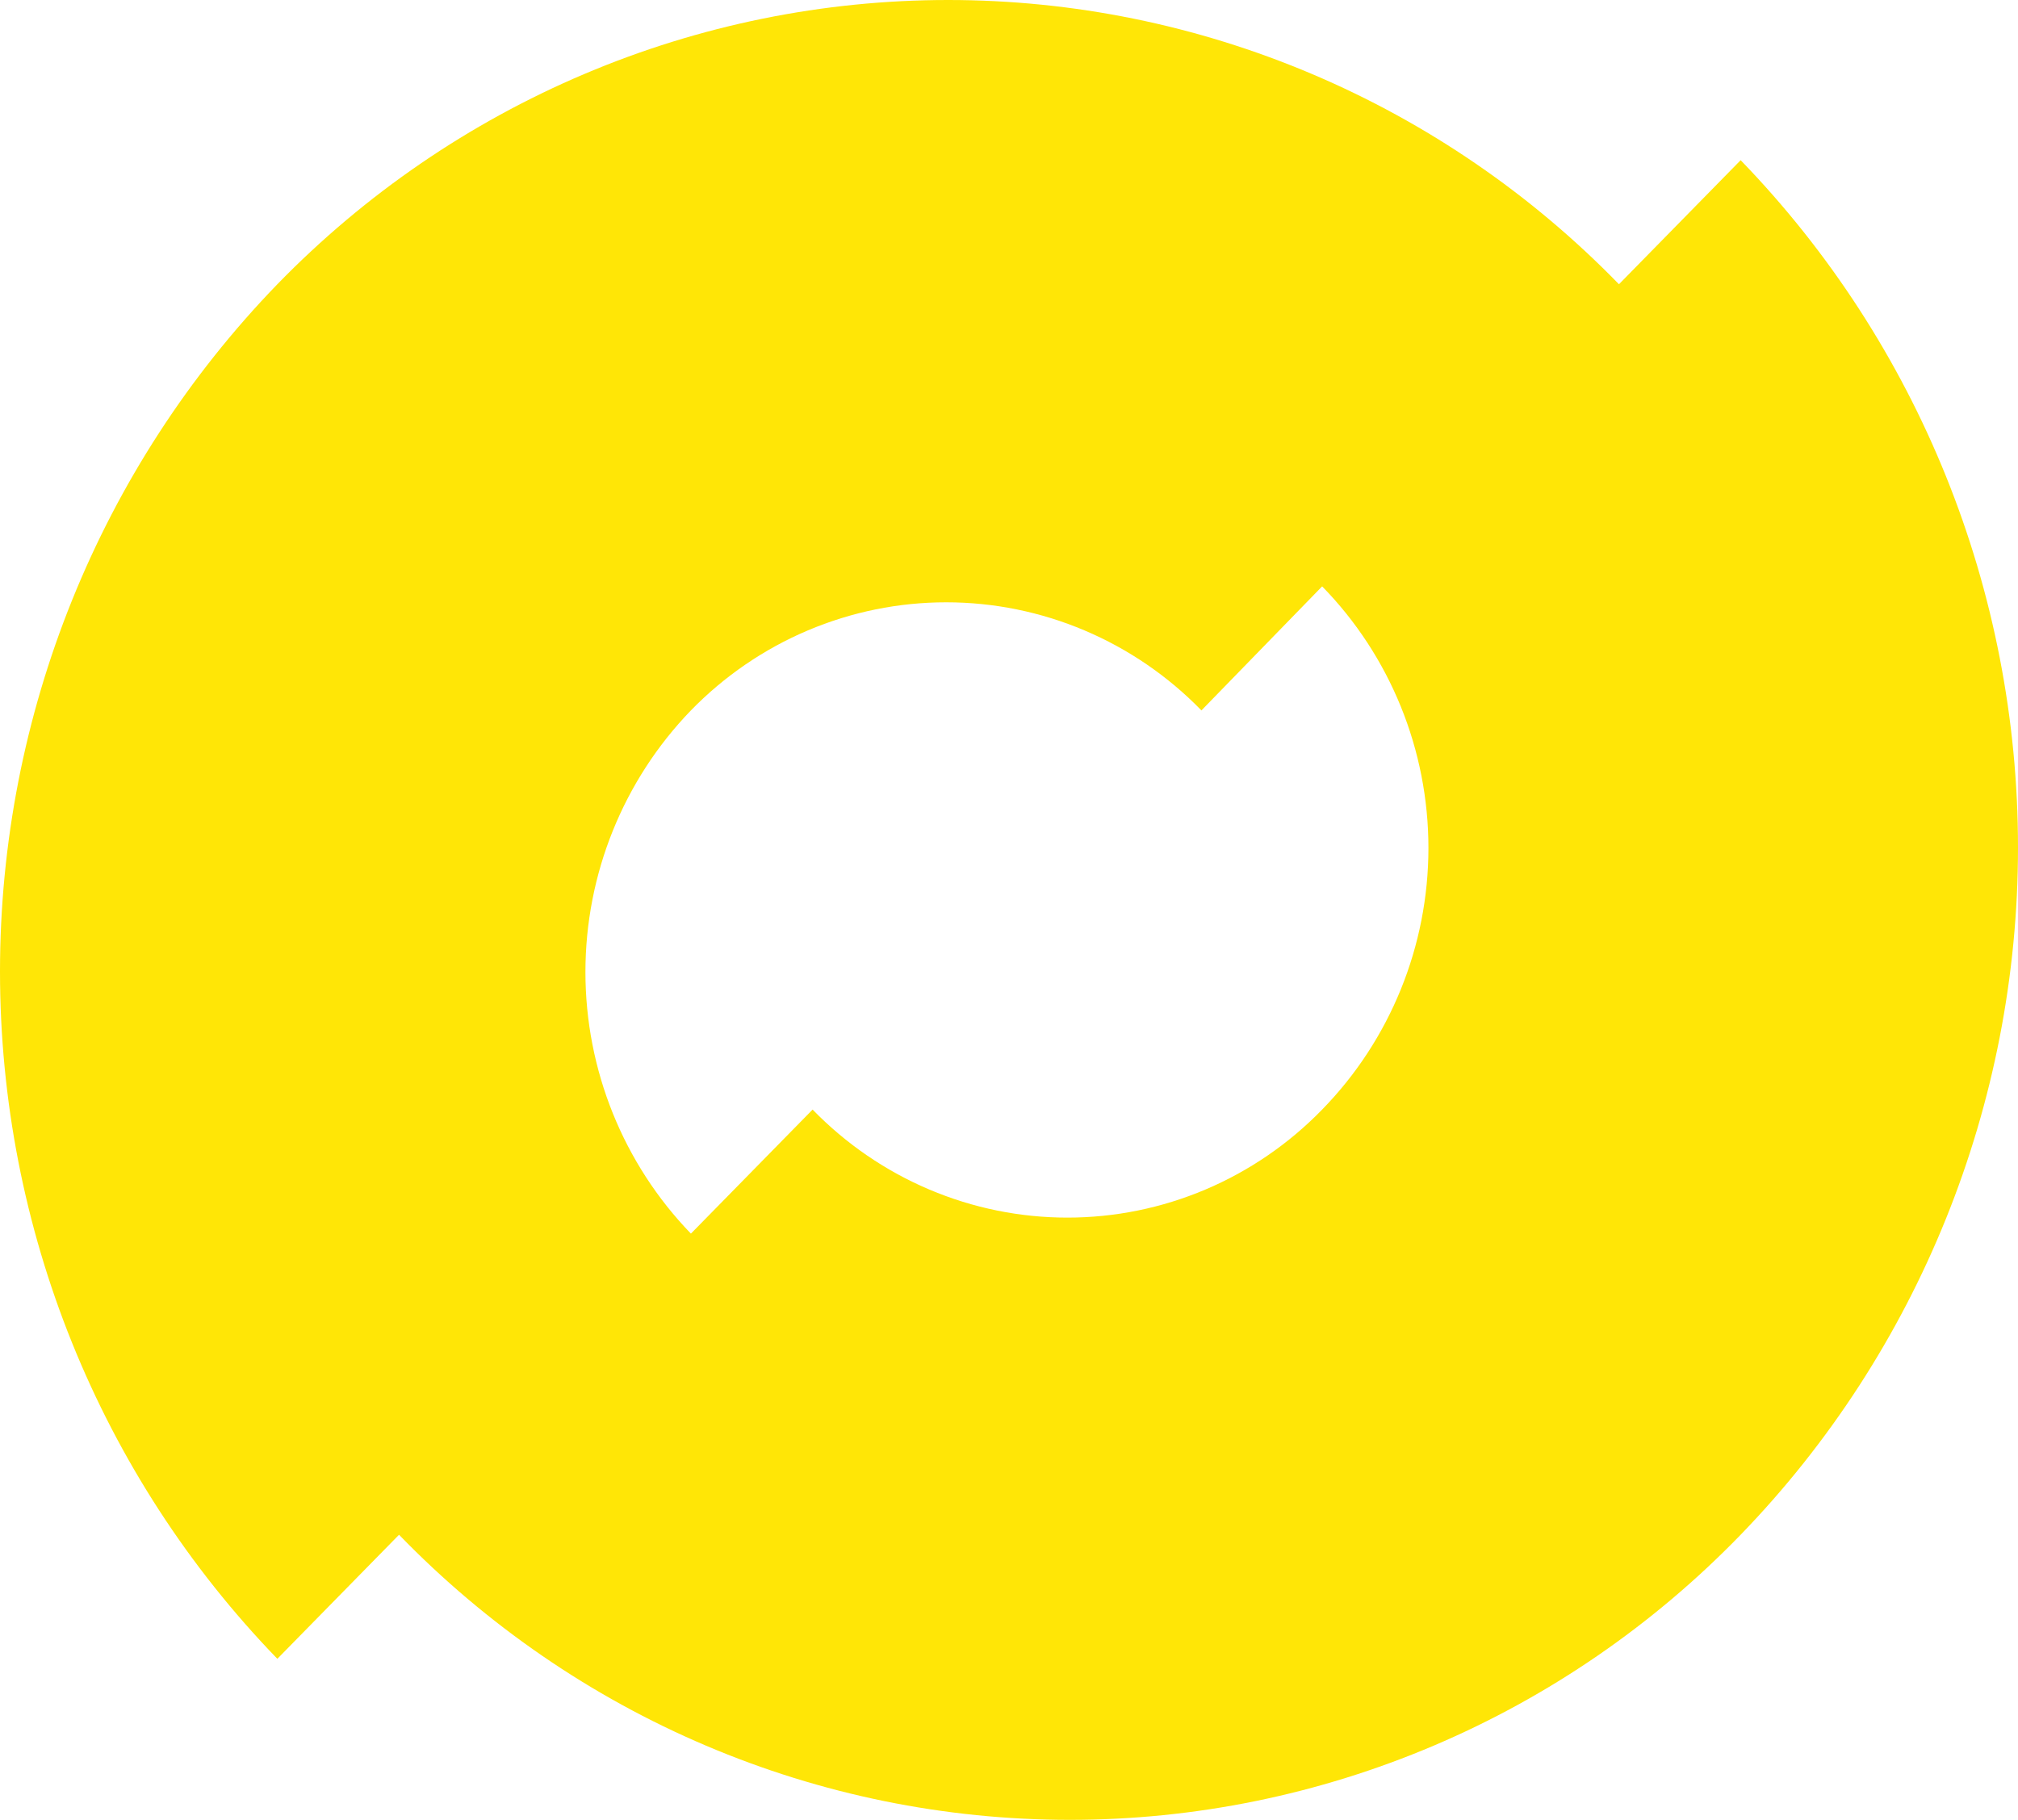 <svg xmlns="http://www.w3.org/2000/svg" width="1091" height="984" viewBox="0 0 1091 984" fill="none"><path d="M875.265 153.691C827.925 105.019 771.477 66.362 709.213 39.975C646.949 13.588 580.113 0 512.603 0C445.092 0 378.26 13.588 315.996 39.975C253.732 66.362 197.284 105.019 149.944 153.691C53.829 252.966 0 386.37 0 525.305C0 664.24 53.829 797.644 149.944 896.919L215.735 829.845C263.001 878.65 319.425 917.423 381.699 943.893C443.973 970.364 510.846 984 578.397 984C645.949 984 712.818 970.364 775.092 943.893C837.366 917.423 893.79 878.65 941.056 829.845C1037.17 730.57 1091 597.166 1091 458.231C1091 319.296 1037.17 185.892 941.056 86.617L875.265 153.691ZM714.796 599.953C696.823 618.45 675.385 633.144 651.737 643.173C628.088 653.202 602.702 658.367 577.059 658.367C551.415 658.367 526.029 653.202 502.381 643.173C478.732 633.144 457.295 618.45 439.322 599.953L373.531 667.027C336.972 629.225 316.502 578.451 316.502 525.576C316.502 472.7 336.972 421.927 373.531 384.125C391.549 365.611 413.03 350.908 436.723 340.872C460.416 330.835 485.848 325.668 511.535 325.668C537.222 325.668 562.651 330.835 586.344 340.872C610.036 350.908 631.518 365.611 649.536 384.125L714.796 317.051C751.609 354.718 772.255 405.542 772.255 458.502C772.255 511.462 751.609 562.286 714.796 599.953" fill="#FFE606"></path></svg>